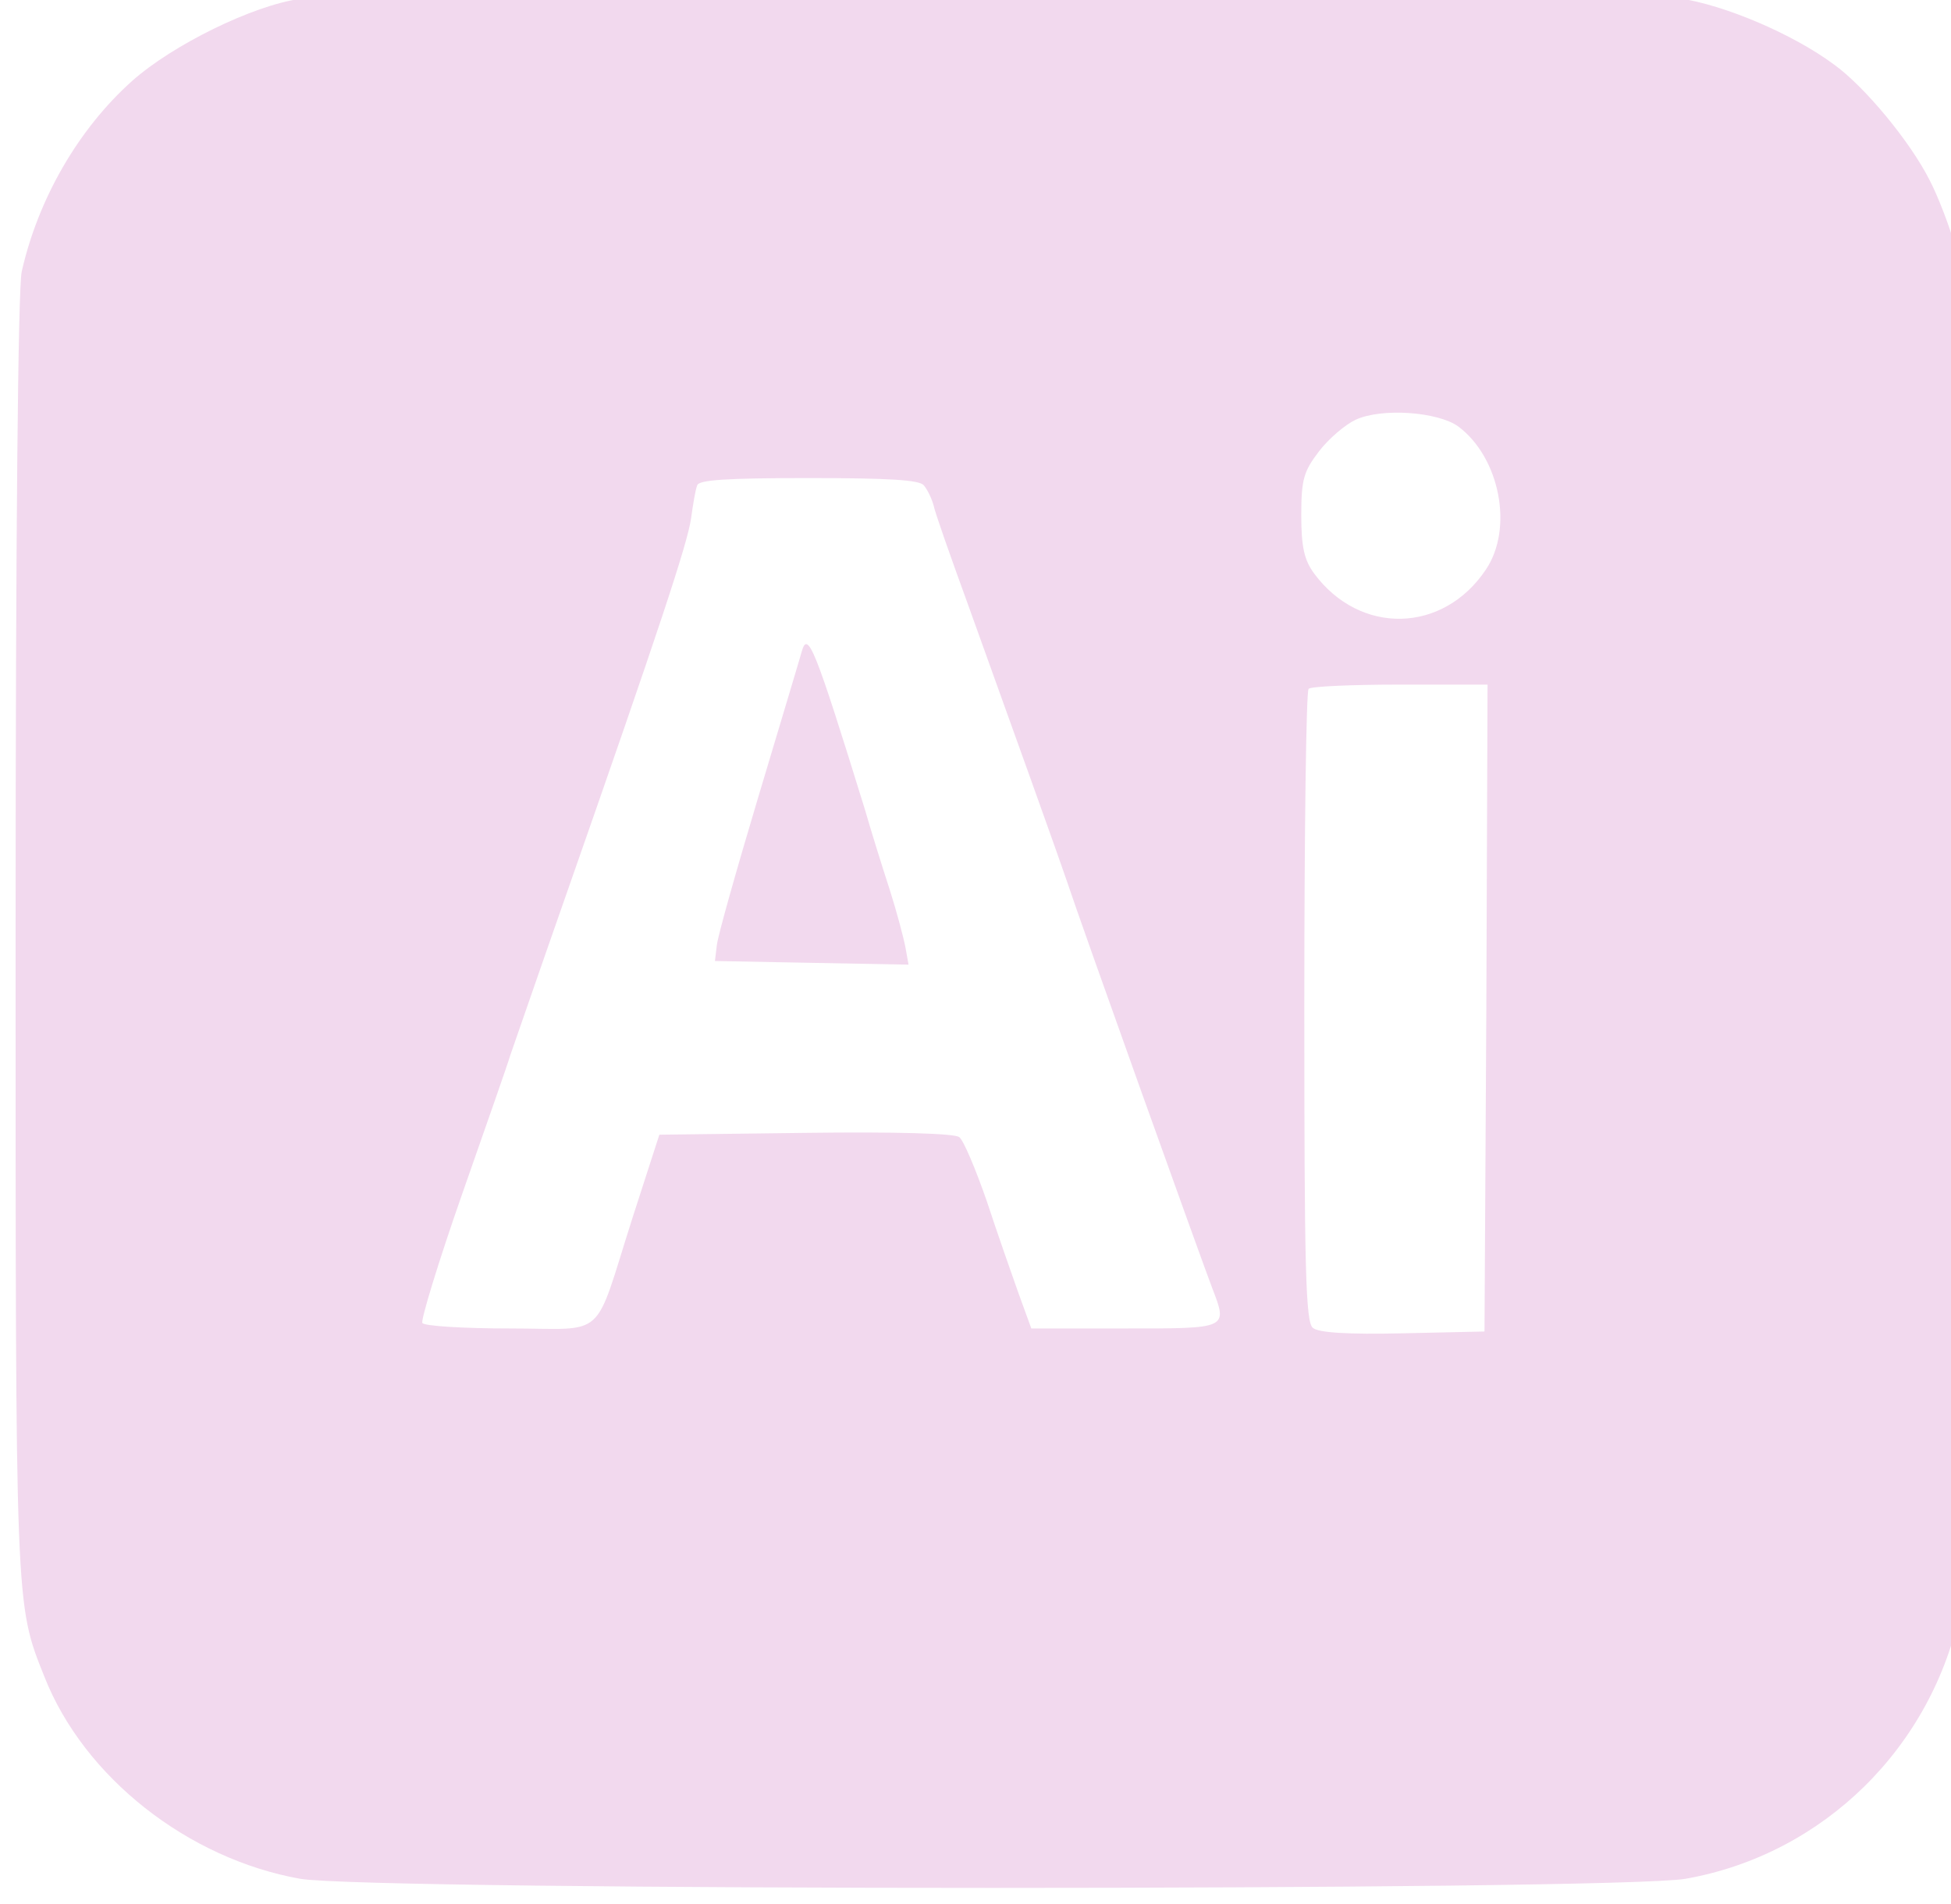 <svg width="84" height="82" viewBox="0 0 84 82" fill="none" xmlns="http://www.w3.org/2000/svg">
<g clip-path="url(#clip0_1627_5924)">
<path d="M12.926 -0.051C10.875 0.237 7.43 1.937 5.695 3.48C3.38 5.546 1.645 8.554 0.935 11.693C0.777 12.425 0.672 22.965 0.672 40.254C0.672 69.364 0.646 69.024 1.908 72.189C3.617 76.531 8.088 80.036 12.926 80.899C16.003 81.422 69.516 81.422 72.567 80.899C78.51 79.853 83.217 75.223 84.426 69.234C84.768 67.534 84.821 63.61 84.768 39.809C84.689 13.916 84.663 12.242 84.19 10.646C83.927 9.705 83.427 8.423 83.085 7.769C82.244 6.095 80.271 3.715 78.957 2.774C77.195 1.466 74.249 0.21 72.277 -0.077C70.068 -0.391 15.135 -0.365 12.926 -0.051ZM62.784 18.362C64.572 19.696 65.177 22.756 63.968 24.535C62.127 27.281 58.55 27.359 56.578 24.692C56.157 24.116 56.026 23.567 56.026 22.181C56.026 20.637 56.131 20.297 56.789 19.434C57.209 18.885 57.919 18.284 58.366 18.074C59.497 17.551 61.916 17.734 62.784 18.362ZM39.775 20.899C39.933 21.082 40.117 21.474 40.196 21.762C40.248 22.05 40.932 23.985 41.694 26.078C43.588 31.335 45.639 37.063 45.902 37.847C46.559 39.835 51.792 54.43 52.187 55.45C52.87 57.228 52.897 57.202 48.426 57.202H44.403L43.851 55.685C43.562 54.874 42.93 53.07 42.483 51.71C42.01 50.35 41.484 49.094 41.3 48.963C41.116 48.806 38.618 48.728 34.673 48.78L28.388 48.859L27.231 52.442C25.522 57.804 26.18 57.202 21.946 57.202C19.947 57.202 18.264 57.098 18.185 56.967C18.107 56.862 18.869 54.351 19.895 51.422C20.92 48.493 21.867 45.799 21.972 45.432C22.104 45.066 23.155 42.006 24.339 38.632C28.388 27.072 29.598 23.41 29.756 22.311C29.835 21.736 29.94 21.082 30.019 20.899C30.071 20.664 31.281 20.585 34.805 20.585C38.276 20.585 39.591 20.664 39.775 20.899ZM63.994 43.392L63.915 57.333L60.391 57.411C58.025 57.464 56.762 57.385 56.526 57.176C56.21 56.941 56.157 54.561 56.157 43.34C56.157 35.912 56.236 29.739 56.342 29.661C56.42 29.556 58.209 29.478 60.286 29.478H64.046L63.994 43.392Z" fill="#F2D9EE"/>
<path d="M34.515 28.067C34.437 28.355 33.595 31.154 32.648 34.318C31.702 37.483 30.886 40.36 30.86 40.726L30.781 41.38L34.962 41.459L39.117 41.537L38.986 40.805C38.907 40.386 38.618 39.288 38.302 38.294C37.986 37.326 37.513 35.809 37.25 34.894C35.068 27.832 34.778 27.126 34.515 28.067Z" fill="#F2D9EE"/>
</g>
<defs>
<clipPath id="clip0_1627_5924">
<rect width="84" height="82" fill="white"/>
</clipPath>
</defs>
</svg>
